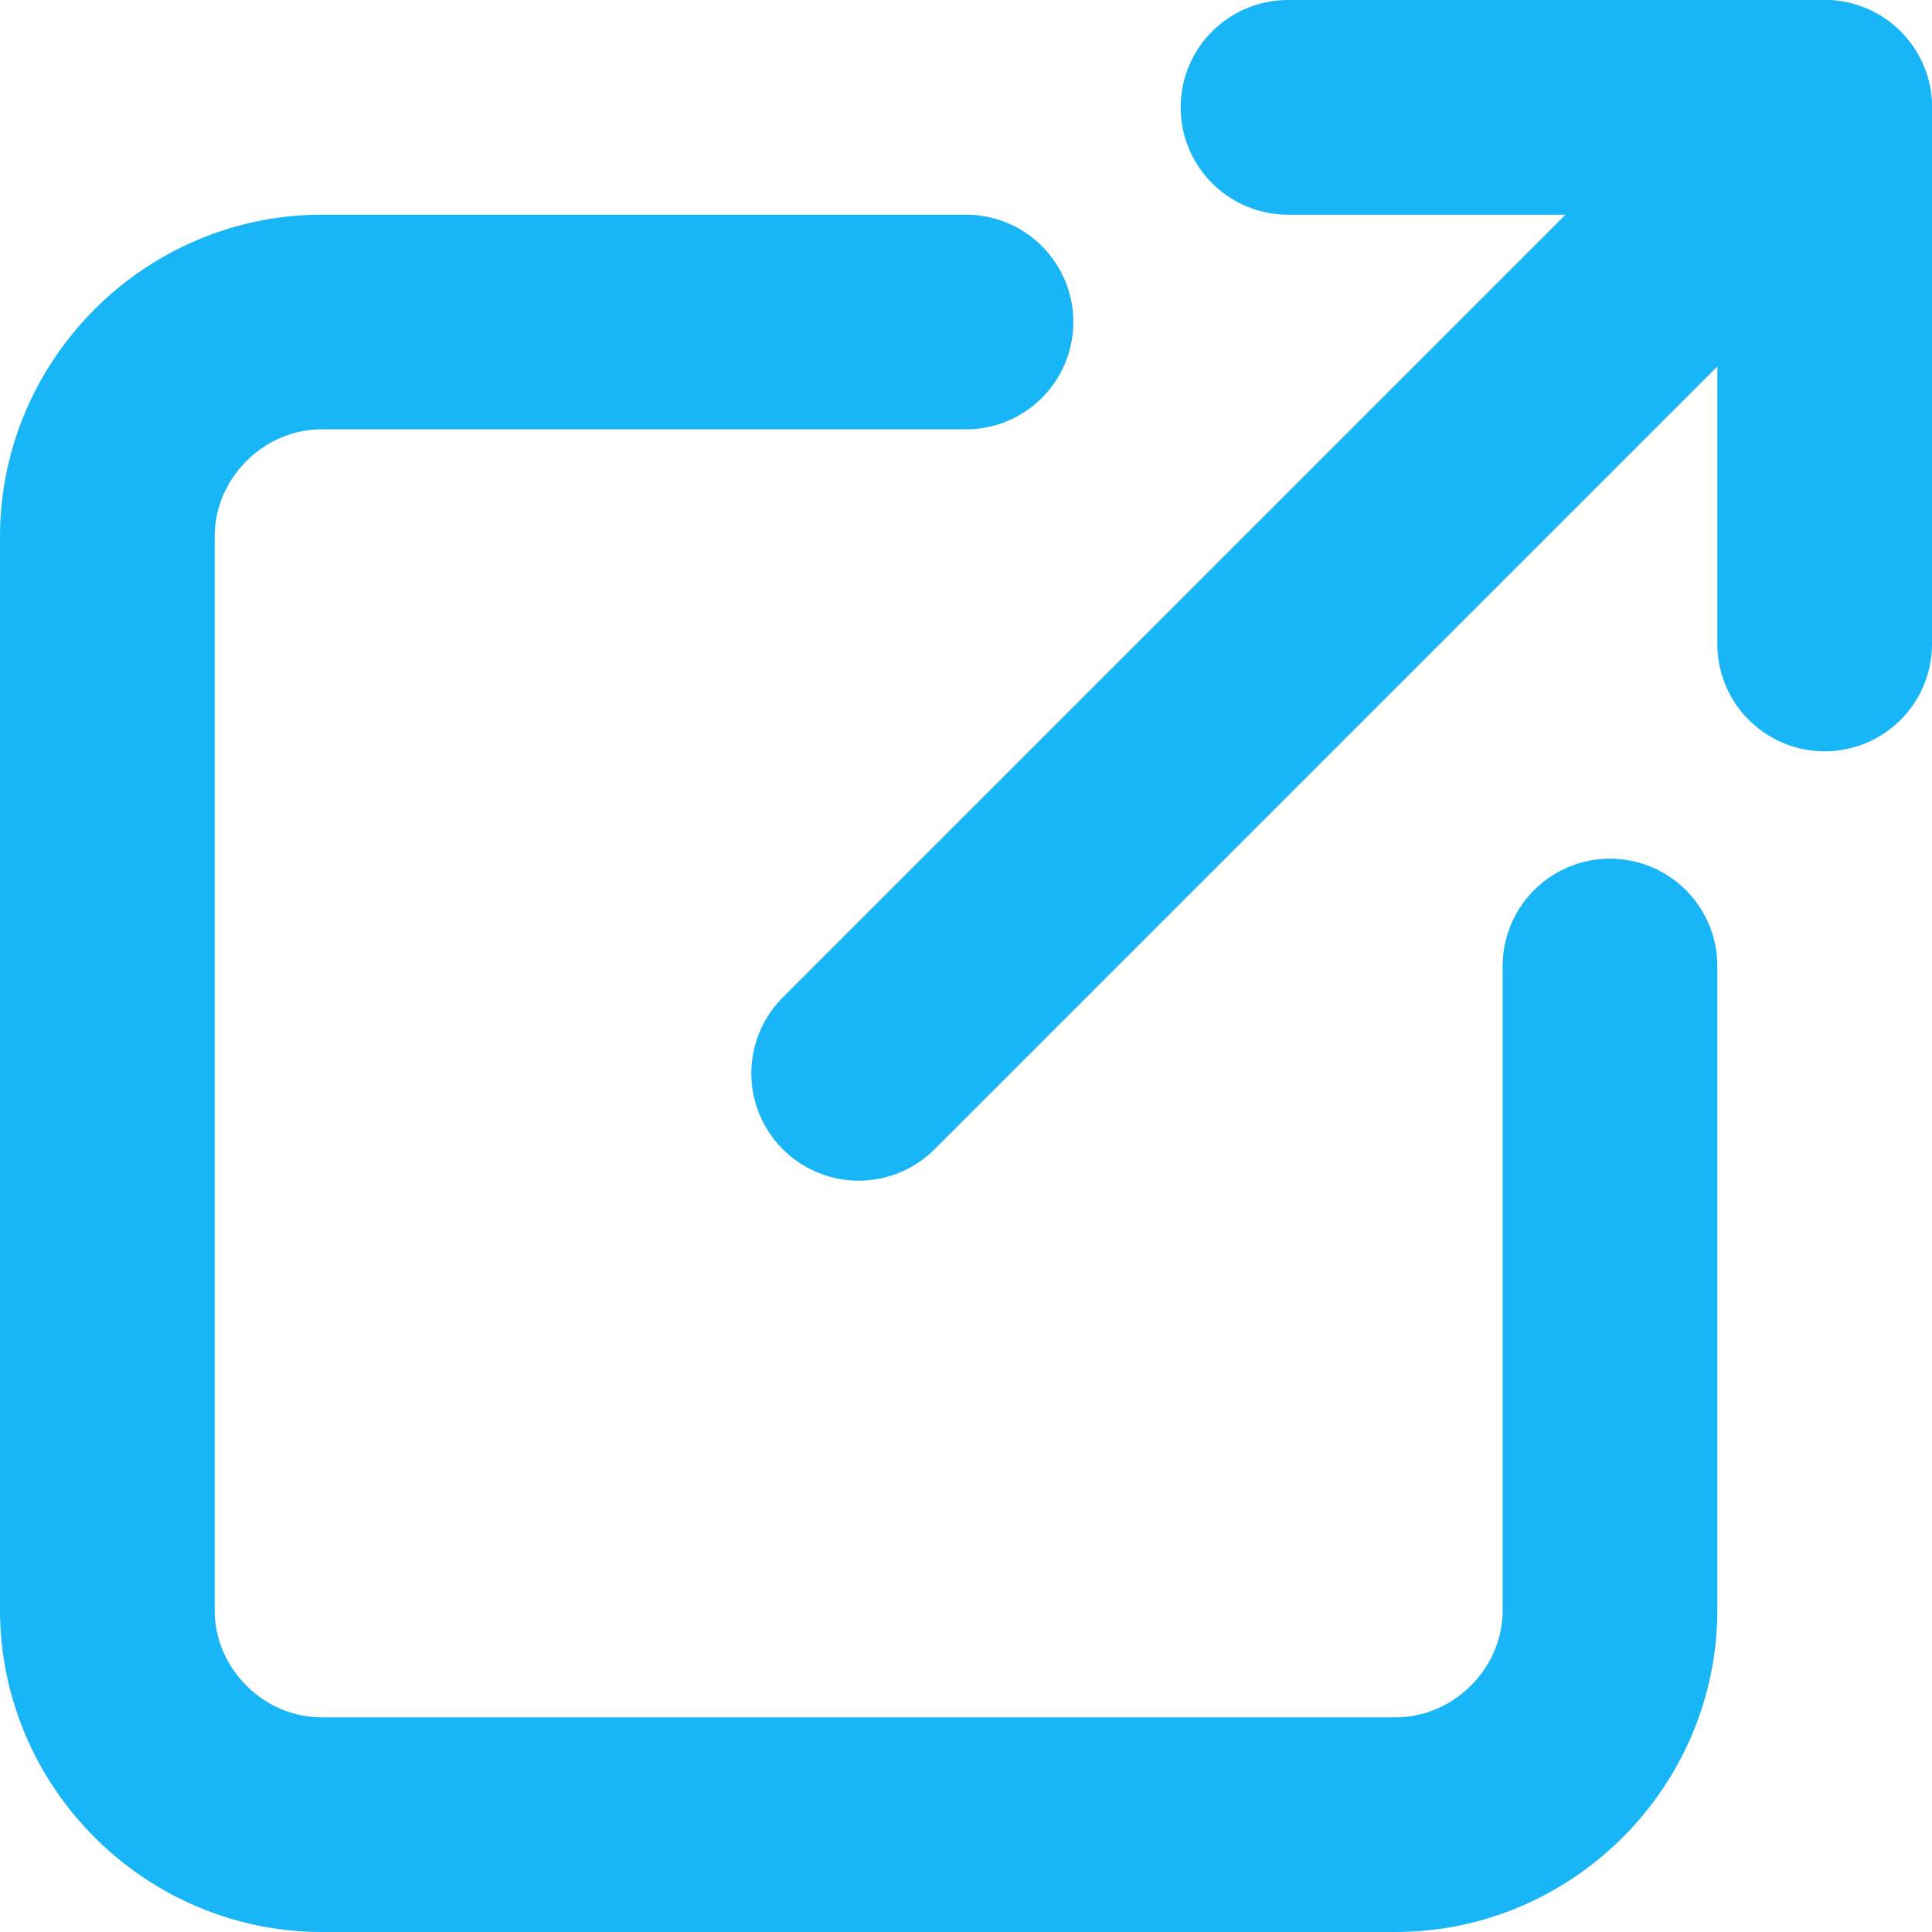 <?xml version="1.0" encoding="UTF-8" standalone="no"?>
<!DOCTYPE svg PUBLIC "-//W3C//DTD SVG 1.1//EN" "http://www.w3.org/Graphics/SVG/1.1/DTD/svg11.dtd">
<svg width="100%" height="100%" viewBox="0 0 18 18" version="1.1" xmlns="http://www.w3.org/2000/svg" xmlns:xlink="http://www.w3.org/1999/xlink" xml:space="preserve" xmlns:serif="http://www.serif.com/" style="fill-rule:evenodd;clip-rule:evenodd;stroke-linecap:round;stroke-linejoin:round;">
    <g transform="matrix(1,0,0,1,-3,-3)">
        <path d="M12,6L6,6C4.903,6 4,6.903 4,8L4,18C4,19.097 4.903,20 6,20L16,20C17.097,20 18,19.097 18,18L18,12" style="fill:none;fill-rule:nonzero;stroke:rgb(24,182,246);stroke-width:2px;"/>
    </g>
    <g transform="matrix(1,0,0,1,-3,-3)">
        <path d="M11,13L20,4" style="fill:none;fill-rule:nonzero;stroke:rgb(24,182,246);stroke-width:2px;"/>
    </g>
    <g transform="matrix(1,0,0,1,-3,-3)">
        <path d="M15,4L20,4L20,9" style="fill:none;fill-rule:nonzero;stroke:rgb(24,182,246);stroke-width:2px;"/>
    </g>
</svg>
